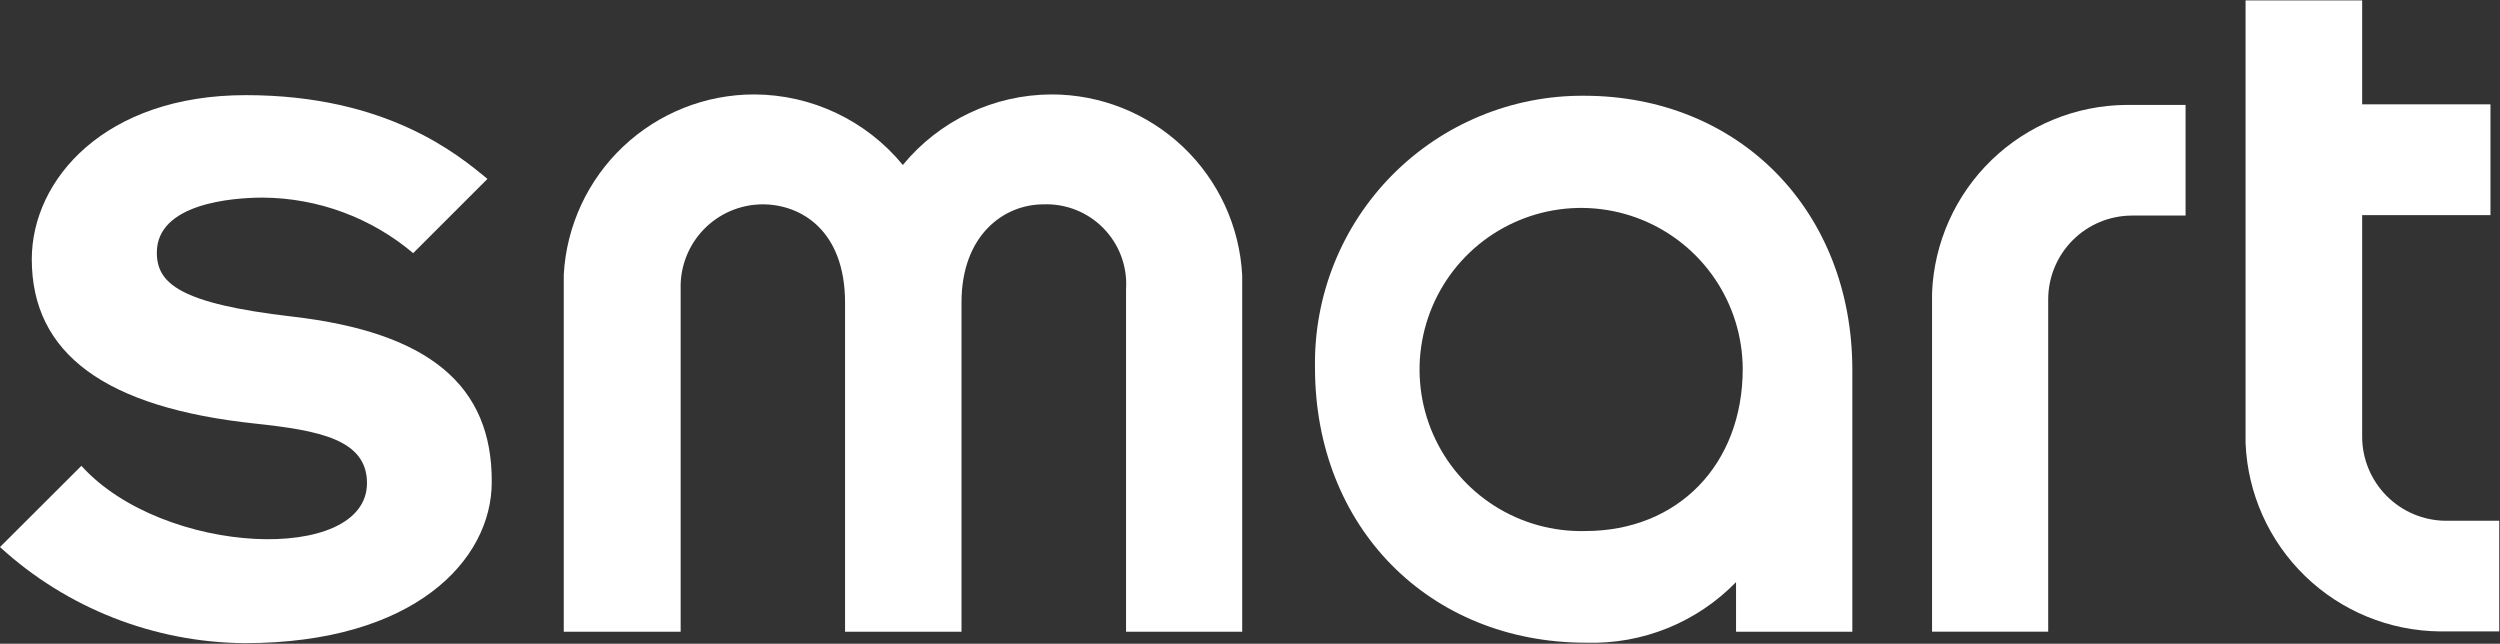 <svg width="2466" height="635" viewBox="0 0 2466 635" fill="none" xmlns="http://www.w3.org/2000/svg">
<rect x="0" y="0" width="2466" height="635" fill="#333333" stroke="none"/>
<path d="M1905.78 288.811V623.104H2020.34V295.403C2020.34 273.477 2029.04 252.448 2044.53 236.93C2060.02 221.412 2081.04 212.674 2102.97 212.636H2155.85V103.5H2097.25C2047.65 103.91 2000.11 123.378 1964.46 157.874C1928.82 192.37 1907.81 239.252 1905.78 288.811Z" fill="white"/>
<path d="M2330.03 430.912V212.202H2456.6V102.919H2330.03V0.375H2215.03V437.067C2217.06 486.692 2238.07 533.643 2273.74 568.213C2309.4 602.784 2356.98 622.332 2406.65 622.816H2465.25V513.682H2412.36C2390.51 513.49 2369.61 504.693 2354.2 489.198C2338.79 473.707 2330.11 452.764 2330.03 430.912Z" fill="white"/>
<path d="M1037.05 93.153C1009.02 93.254 981.352 99.543 956.029 111.572C930.705 123.6 908.346 141.071 890.557 162.736C872.764 141.071 850.41 123.6 825.086 111.572C799.762 99.543 772.095 93.254 744.058 93.153C695.946 93.117 649.65 111.517 614.687 144.569C579.727 177.62 558.763 222.811 556.1 270.847V623.161H671.394V285.204C671.063 274.363 672.905 263.565 676.816 253.449C680.727 243.333 686.626 234.103 694.164 226.305C701.703 218.508 710.73 212.3 720.708 208.049C730.685 203.798 741.416 201.591 752.261 201.557C789.618 201.557 833.57 226.753 833.57 298.681V623.161H948.423V298.388C948.423 231.734 990.32 201.557 1029.29 201.557C1040.28 201.145 1051.24 203.044 1061.46 207.132C1071.68 211.22 1080.92 217.404 1088.6 225.287C1096.27 233.17 1102.21 242.576 1106.03 252.897C1109.84 263.217 1111.45 274.223 1110.74 285.204V623.161H1225.3V271.58C1222.79 223.376 1201.85 177.98 1166.81 144.774C1131.78 111.567 1085.33 93.087 1037.05 93.153Z" fill="white"/>
<path d="M1562.27 94.442C1527.13 94.241 1492.31 101.066 1459.85 114.513C1427.38 127.96 1397.94 147.76 1373.23 172.748C1348.53 197.736 1329.07 227.409 1316 260.023C1302.93 292.638 1296.51 327.537 1297.11 362.667C1297.11 520 1409.62 633.97 1564.47 633.97C1591.93 634.823 1619.27 629.948 1644.74 619.659C1670.22 609.369 1693.27 593.888 1712.43 574.201V623.129H1827.14V364.864C1827.14 207.827 1715.51 94.442 1562.27 94.442ZM1563.74 523.808C1532.08 524.622 1500.89 515.986 1474.16 499.004C1447.42 482.02 1426.36 457.454 1413.65 428.448C1400.94 399.442 1397.15 367.303 1402.79 336.138C1408.42 304.972 1423.21 276.191 1445.27 253.466C1467.33 230.741 1495.66 215.103 1526.64 208.548C1557.63 201.992 1589.87 204.816 1619.24 216.659C1648.61 228.502 1673.79 248.827 1691.57 275.041C1709.34 301.255 1718.9 332.17 1719.02 363.84C1719.02 457.888 1655.44 523.808 1563.74 523.808Z" fill="white"/>
<path d="M288.161 312.266C176.969 299.375 154.702 279.452 154.702 249.128C154.702 201.079 227.951 194.926 259.448 194.926C313.703 195.325 366.103 214.709 407.556 249.714L480.807 176.468C451.508 152.297 381.482 93.847 242.454 93.847C103.428 93.847 31.351 177.054 31.351 255.72C31.351 348.742 103.574 402.212 252.269 417.884C314.677 424.626 361.997 433.415 361.997 476.484C361.997 556.761 160.855 548.704 80.281 459.488L0 539.62C65.984 599.982 152 633.753 241.429 634.4C408.875 634.4 485.056 552.366 485.056 475.605C485.639 379.943 422.938 327.794 288.161 312.266Z" fill="white"/>
</svg>
